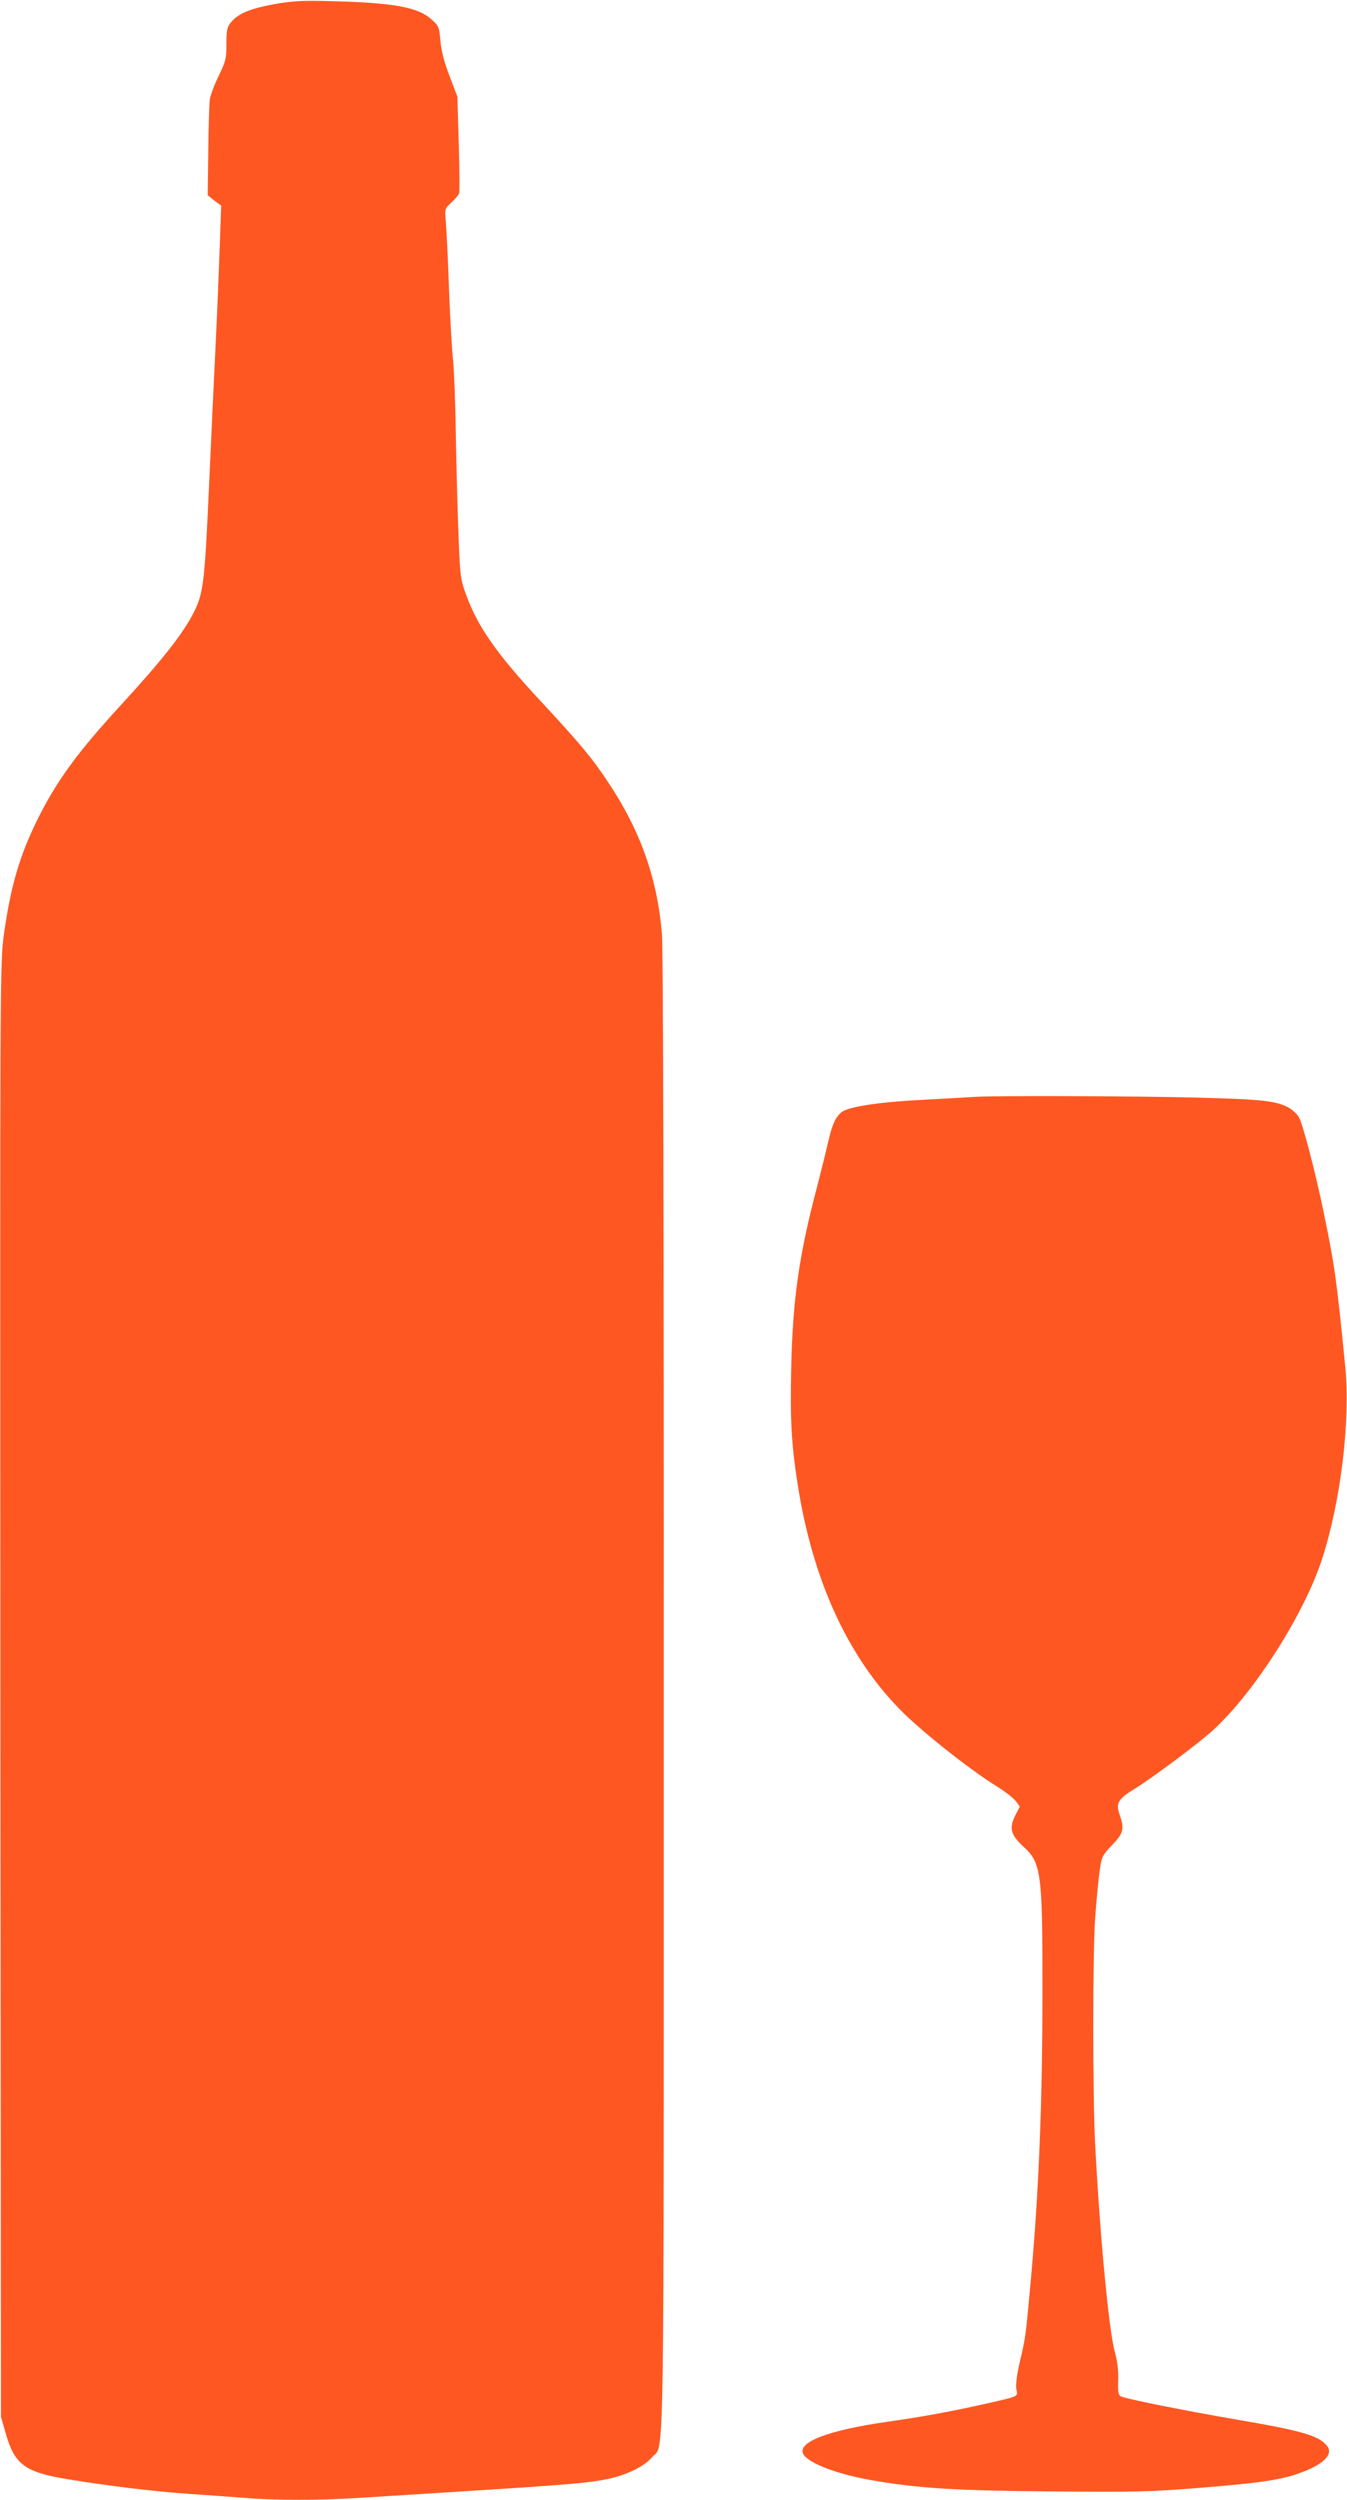 <?xml version="1.0" standalone="no"?>
<!DOCTYPE svg PUBLIC "-//W3C//DTD SVG 20010904//EN"
 "http://www.w3.org/TR/2001/REC-SVG-20010904/DTD/svg10.dtd">
<svg version="1.0" xmlns="http://www.w3.org/2000/svg"
 width="690pt" height="1280pt" viewBox="0 0 690 1280"
 preserveAspectRatio="xMidYMid meet">
<g transform="translate(0,1280) scale(0.1,-0.1)"
fill="#ff5722" stroke="none">
<path d="M1413 12780 c-126 -22 -191 -48 -228 -92 -22 -26 -25 -39 -25 -112 0
-75 -3 -89 -40 -165 -22 -45 -42 -99 -45 -119 -3 -20 -7 -139 -8 -265 l-3
-227 34 -27 35 -26 -7 -201 c-4 -111 -13 -336 -21 -501 -8 -165 -24 -502 -35
-750 -21 -472 -29 -534 -75 -626 -55 -111 -163 -248 -381 -485 -218 -238 -321
-379 -419 -574 -94 -189 -140 -345 -175 -595 -20 -150 -20 -166 -18 -3870 l3
-3720 23 -80 c46 -165 98 -203 321 -240 215 -35 439 -62 626 -75 88 -6 213
-15 277 -20 151 -13 393 -13 588 0 85 5 335 21 555 35 511 32 623 42 715 61
98 20 191 65 230 112 65 78 60 -237 60 3906 1 2346 -3 3816 -9 3891 -23 285
-110 532 -276 780 -83 125 -140 194 -350 420 -222 239 -316 374 -376 536 -30
81 -32 93 -40 304 -5 121 -11 353 -14 515 -2 162 -9 336 -14 385 -6 50 -15
214 -21 365 -5 151 -13 305 -16 343 -6 67 -6 68 28 100 19 17 37 39 40 47 3 8
2 123 -2 255 l-7 240 -40 105 c-28 73 -42 128 -47 180 -6 72 -8 77 -46 111
-68 62 -194 85 -510 93 -144 4 -195 2 -287 -14z"/>
<path d="M5000 7184 c-25 -2 -144 -8 -265 -15 -237 -12 -394 -36 -427 -66 -30
-27 -46 -63 -67 -155 -10 -45 -37 -153 -59 -238 -89 -337 -122 -571 -129 -916
-6 -263 1 -390 33 -594 75 -481 250 -870 517 -1146 104 -109 356 -309 500
-399 44 -27 89 -62 100 -77 l21 -28 -23 -45 c-33 -66 -24 -100 43 -162 89 -81
96 -133 96 -714 0 -599 -18 -1047 -61 -1519 -24 -267 -26 -282 -55 -404 -15
-63 -21 -113 -18 -137 7 -43 22 -36 -161 -78 -169 -38 -315 -65 -497 -91 -305
-43 -470 -106 -432 -168 29 -46 174 -101 346 -131 237 -42 432 -54 925 -58
418 -4 503 -2 740 17 308 24 430 41 522 74 133 46 187 101 145 147 -44 49
-132 74 -454 129 -279 48 -578 108 -599 120 -12 6 -15 25 -13 82 2 49 -4 97
-18 148 -30 111 -76 596 -100 1059 -13 246 -13 984 0 1161 5 74 15 176 21 225
12 89 12 90 65 147 60 62 65 84 39 157 -20 57 -8 79 73 129 94 57 335 238 405
302 215 197 470 599 561 882 95 297 144 707 117 980 -43 438 -54 519 -111 793
-41 199 -107 452 -126 484 -9 16 -31 36 -47 46 -64 38 -134 46 -477 55 -307 8
-1023 10 -1130 4z"/>
</g>
</svg>
